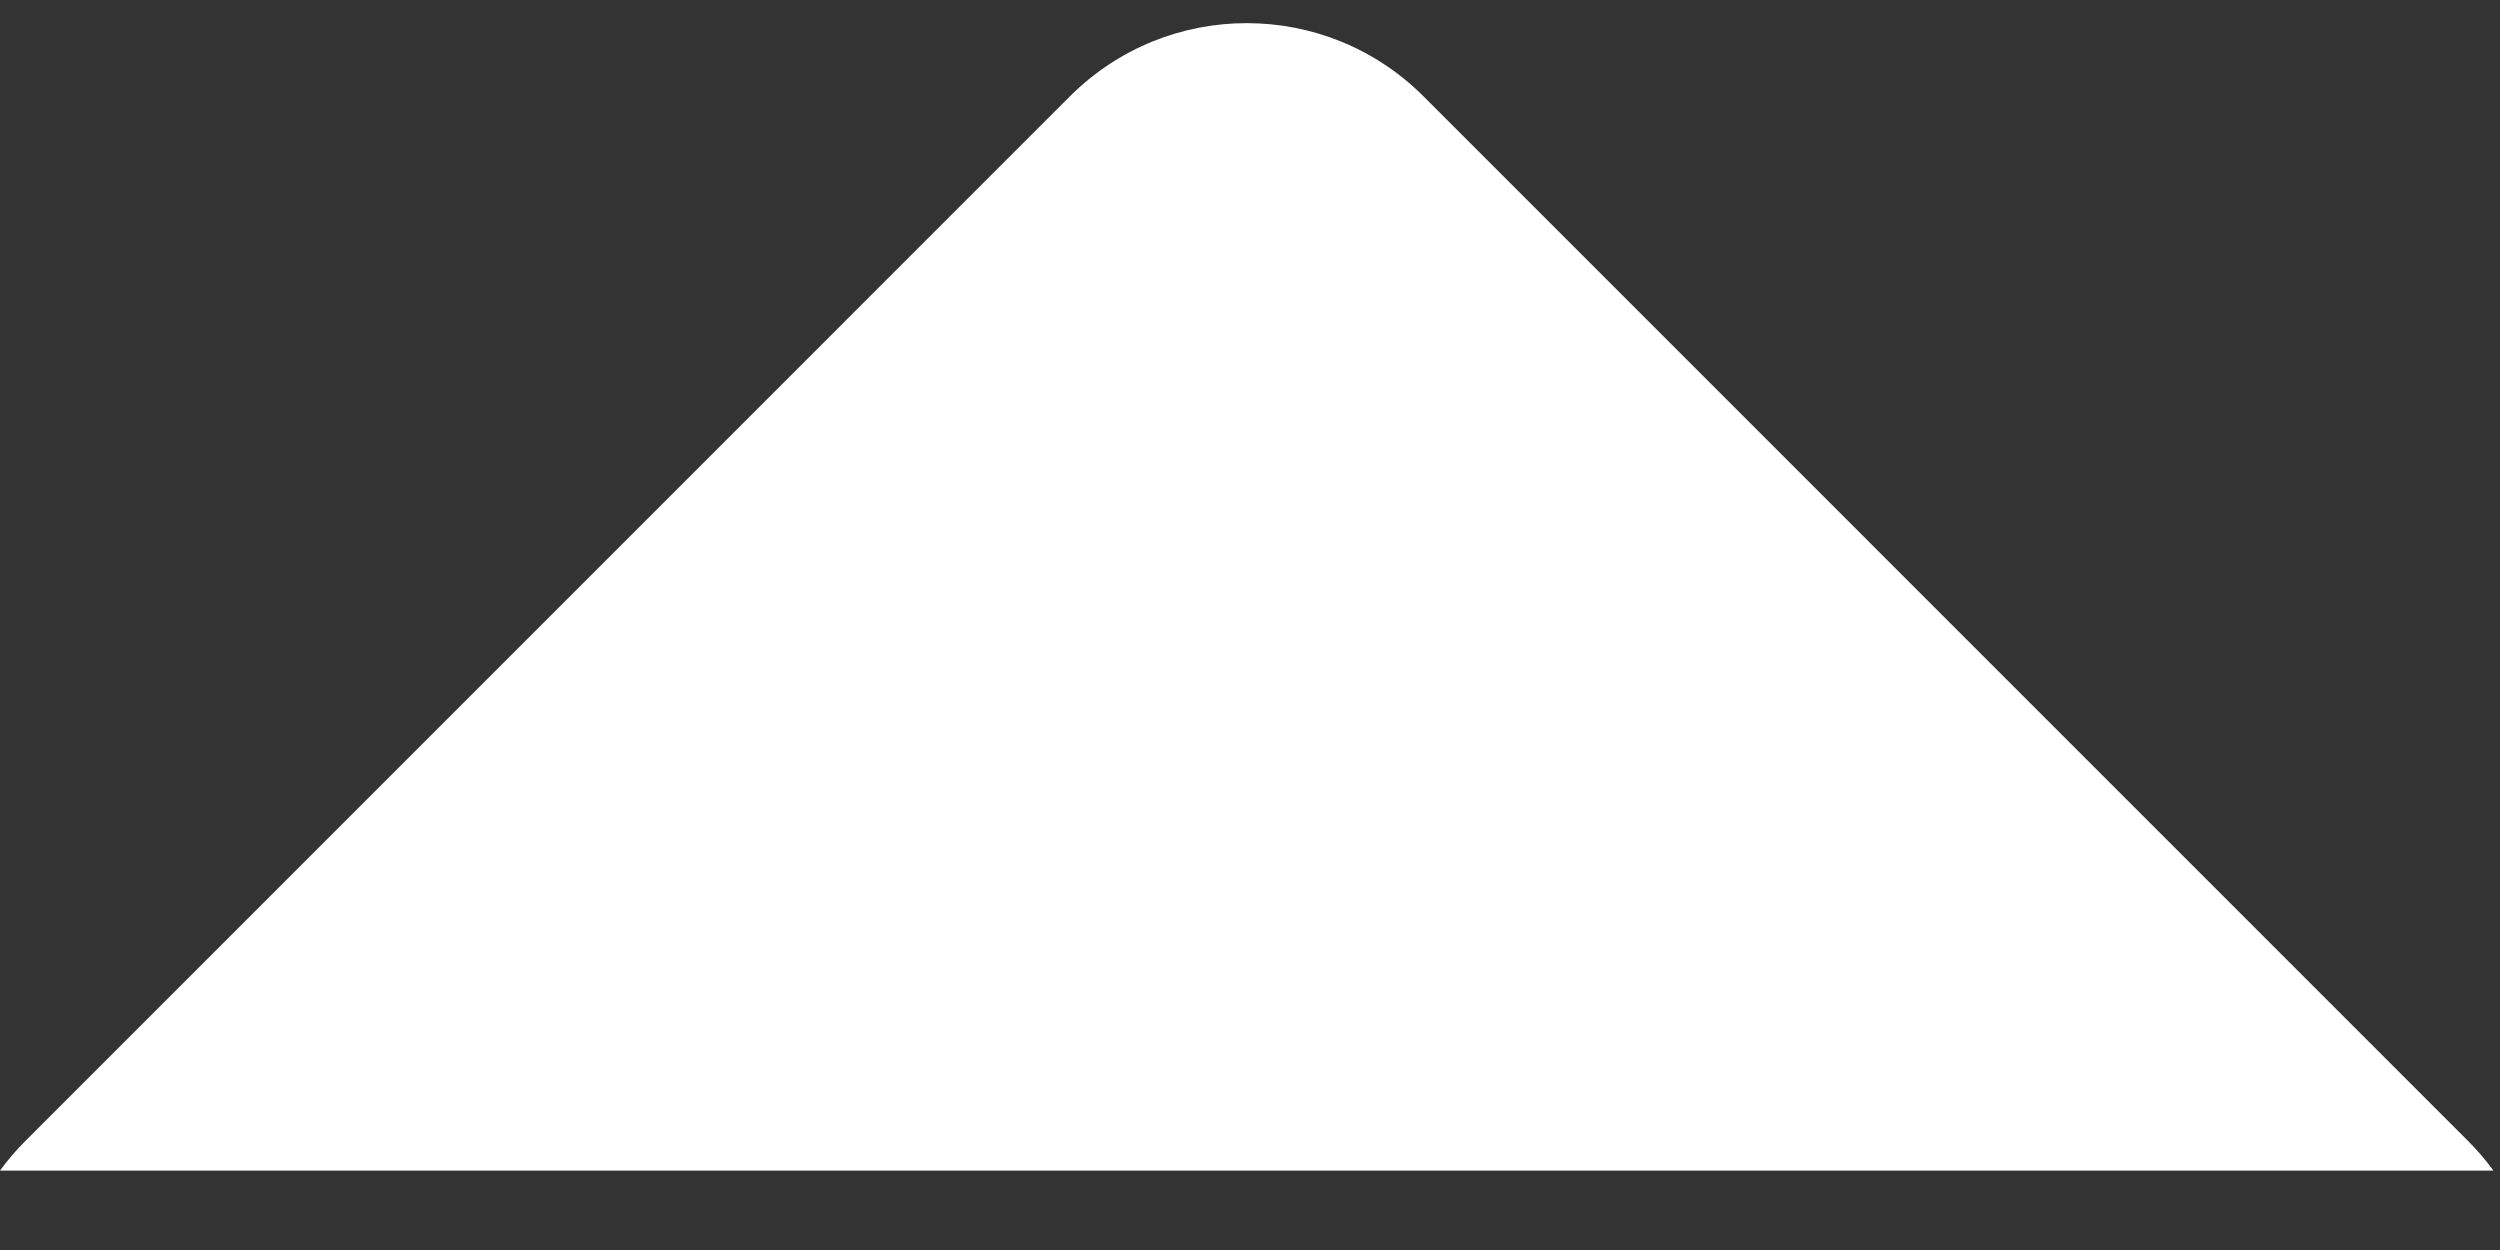 <svg width="30" height="15" viewBox="0 0 30 15" fill="none" xmlns="http://www.w3.org/2000/svg">
<rect x="0" y="0" width="30" height="15" fill="#333333" stroke="none"/>
<path fill-rule="evenodd" clip-rule="evenodd" d="M0 14.047H29.921C29.829 13.921 29.727 13.801 29.613 13.688L17.082 1.156C15.91 -0.015 14.011 -0.015 12.839 1.156L0.308 13.688C0.194 13.801 0.092 13.921 0 14.047Z" fill="white"/>
</svg>
